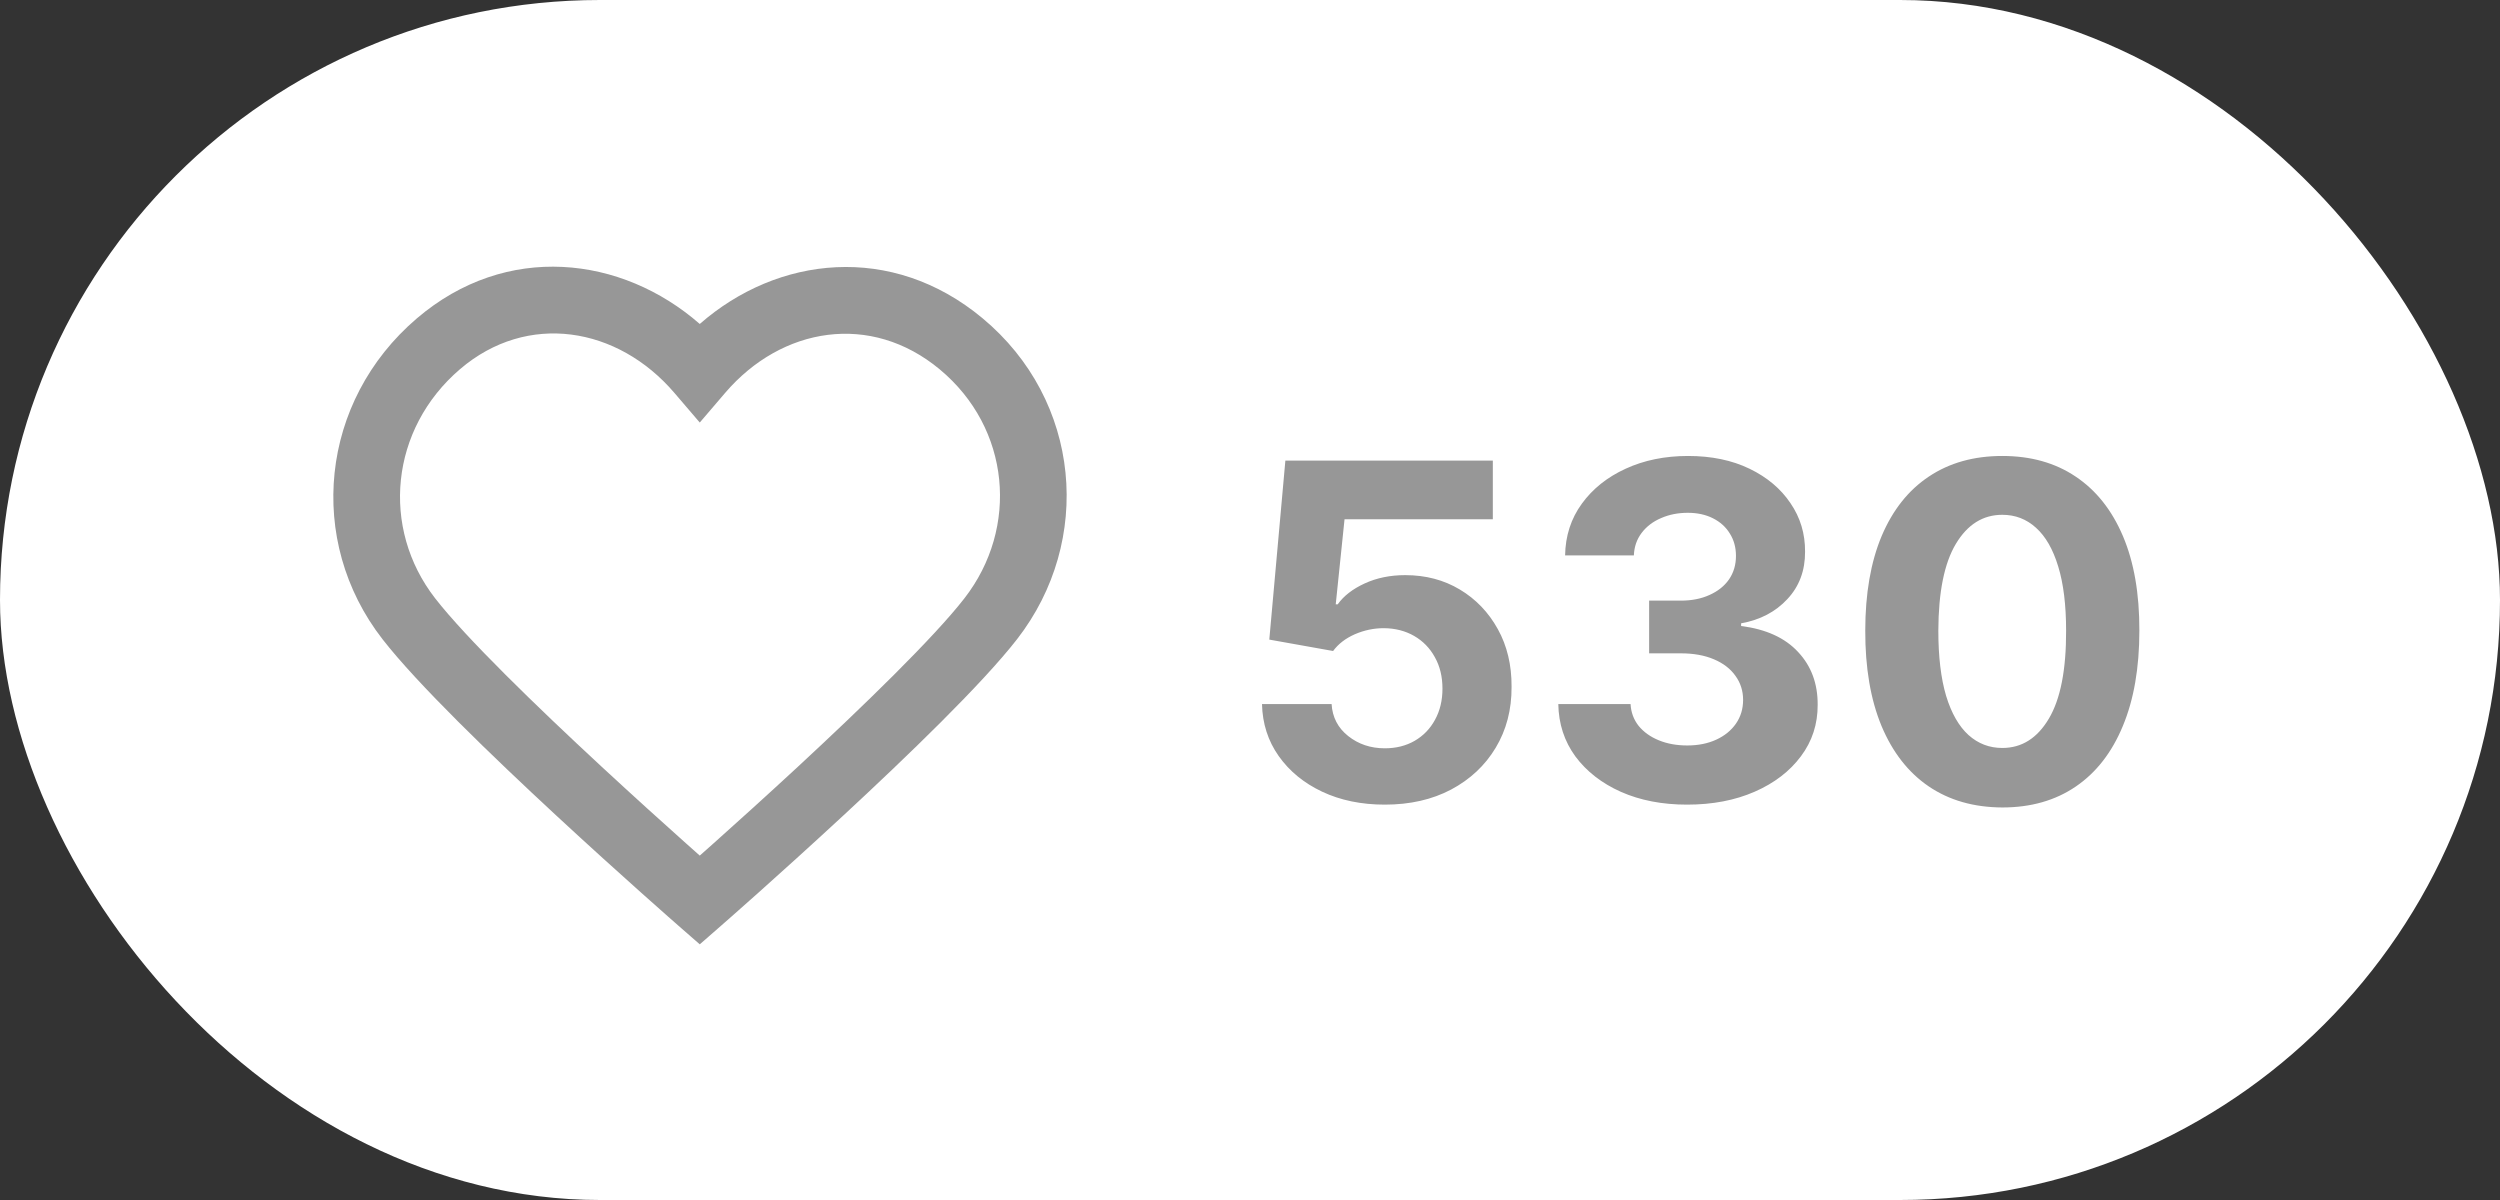 <?xml version="1.0" encoding="UTF-8"?> <svg xmlns="http://www.w3.org/2000/svg" width="75" height="36" viewBox="0 0 75 36" fill="none"><rect x="0" y="0" width="75" height="36" fill="#333333" stroke="none"/><rect width="75" height="36" rx="18" fill="white"></rect><path d="M41.544 24.139C40.841 24.139 40.215 24.01 39.665 23.751C39.118 23.493 38.684 23.137 38.362 22.683C38.041 22.229 37.873 21.708 37.86 21.121H39.948C39.971 21.516 40.137 21.836 40.445 22.081C40.754 22.326 41.12 22.449 41.544 22.449C41.882 22.449 42.18 22.374 42.439 22.225C42.701 22.073 42.905 21.862 43.05 21.594C43.2 21.322 43.274 21.01 43.274 20.659C43.274 20.301 43.198 19.986 43.045 19.715C42.896 19.443 42.689 19.231 42.424 19.078C42.159 18.926 41.856 18.848 41.514 18.845C41.216 18.845 40.926 18.906 40.644 19.028C40.366 19.151 40.149 19.318 39.993 19.53L38.079 19.188L38.561 13.818H44.785V15.578H40.336L40.072 18.129H40.132C40.311 17.877 40.581 17.668 40.943 17.502C41.304 17.336 41.708 17.254 42.156 17.254C42.769 17.254 43.316 17.398 43.796 17.686C44.277 17.974 44.656 18.37 44.935 18.874C45.213 19.375 45.351 19.951 45.347 20.604C45.351 21.291 45.191 21.9 44.87 22.434C44.552 22.964 44.106 23.382 43.533 23.687C42.963 23.988 42.3 24.139 41.544 24.139ZM50.612 24.139C49.87 24.139 49.209 24.012 48.629 23.756C48.052 23.498 47.596 23.143 47.261 22.692C46.93 22.238 46.759 21.715 46.749 21.121H48.917C48.93 21.37 49.011 21.589 49.16 21.778C49.313 21.963 49.515 22.108 49.767 22.21C50.019 22.313 50.302 22.364 50.617 22.364C50.945 22.364 51.235 22.306 51.487 22.19C51.739 22.074 51.936 21.914 52.079 21.708C52.221 21.503 52.293 21.266 52.293 20.997C52.293 20.725 52.216 20.485 52.064 20.276C51.915 20.064 51.699 19.898 51.418 19.779C51.139 19.66 50.808 19.6 50.423 19.6H49.474V18.019H50.423C50.748 18.019 51.035 17.963 51.283 17.85C51.535 17.738 51.731 17.582 51.87 17.383C52.009 17.181 52.079 16.945 52.079 16.677C52.079 16.422 52.017 16.198 51.895 16.006C51.776 15.81 51.606 15.658 51.388 15.548C51.172 15.439 50.92 15.384 50.632 15.384C50.34 15.384 50.074 15.437 49.832 15.543C49.59 15.646 49.396 15.794 49.25 15.986C49.104 16.178 49.026 16.403 49.016 16.662H46.953C46.963 16.075 47.13 15.558 47.455 15.111C47.78 14.663 48.218 14.314 48.768 14.062C49.321 13.807 49.946 13.679 50.642 13.679C51.345 13.679 51.959 13.807 52.486 14.062C53.014 14.317 53.423 14.662 53.715 15.096C54.01 15.527 54.155 16.011 54.152 16.548C54.155 17.118 53.978 17.593 53.62 17.974C53.265 18.356 52.803 18.598 52.233 18.7V18.78C52.982 18.876 53.552 19.136 53.943 19.56C54.338 19.981 54.533 20.508 54.53 21.141C54.533 21.721 54.366 22.237 54.028 22.688C53.693 23.138 53.231 23.493 52.641 23.751C52.051 24.01 51.374 24.139 50.612 24.139ZM60.069 24.224C59.214 24.22 58.478 24.01 57.862 23.592C57.249 23.175 56.777 22.57 56.445 21.778C56.117 20.986 55.955 20.033 55.958 18.919C55.958 17.809 56.122 16.863 56.45 16.08C56.782 15.298 57.254 14.703 57.867 14.296C58.483 13.884 59.218 13.679 60.069 13.679C60.921 13.679 61.654 13.884 62.267 14.296C62.883 14.706 63.357 15.303 63.689 16.085C64.02 16.864 64.184 17.809 64.181 18.919C64.181 20.036 64.015 20.991 63.684 21.783C63.356 22.575 62.885 23.18 62.272 23.597C61.659 24.015 60.925 24.224 60.069 24.224ZM60.069 22.439C60.653 22.439 61.118 22.146 61.466 21.559C61.815 20.972 61.987 20.092 61.983 18.919C61.983 18.147 61.904 17.504 61.745 16.99C61.589 16.476 61.367 16.09 61.079 15.832C60.794 15.573 60.457 15.444 60.069 15.444C59.489 15.444 59.025 15.734 58.677 16.314C58.329 16.894 58.154 17.762 58.15 18.919C58.15 19.701 58.228 20.354 58.384 20.878C58.543 21.398 58.767 21.789 59.055 22.051C59.344 22.31 59.682 22.439 60.069 22.439Z" fill="#979797"></path><path fill-rule="evenodd" clip-rule="evenodd" d="M20.993 9.719C18.653 7.674 15.193 7.256 12.505 9.552C9.598 12.035 9.176 16.218 11.475 19.176C12.518 20.518 14.765 22.685 16.687 24.465C17.661 25.367 18.572 26.189 19.24 26.785C19.574 27.083 19.847 27.325 20.037 27.493C20.132 27.577 20.207 27.642 20.257 27.686L20.334 27.754L20.335 27.755C20.335 27.755 20.335 27.755 20.993 27.002L20.335 27.755L20.993 28.33L21.651 27.755L20.993 27.002C21.651 27.755 21.651 27.755 21.651 27.755L21.729 27.686C21.78 27.642 21.854 27.577 21.949 27.493C22.139 27.325 22.413 27.083 22.747 26.785C23.414 26.189 24.326 25.367 25.3 24.465C27.222 22.685 29.469 20.518 30.512 19.176C32.802 16.229 32.444 12.014 29.471 9.543C26.754 7.284 23.33 7.673 20.993 9.719ZM20.993 25.668C20.867 25.557 20.726 25.431 20.572 25.293C19.91 24.703 19.009 23.889 18.046 22.998C16.095 21.191 13.978 19.138 13.054 17.949C11.418 15.844 11.701 12.869 13.804 11.072C15.818 9.352 18.528 9.794 20.233 11.788L20.993 12.676L21.753 11.788C23.451 9.803 26.126 9.363 28.192 11.081C30.315 12.845 30.577 15.832 28.933 17.949C28.009 19.138 25.891 21.191 23.941 22.998C22.978 23.889 22.076 24.703 21.415 25.293C21.26 25.431 21.119 25.557 20.993 25.668Z" fill="#979797"></path></svg> 
